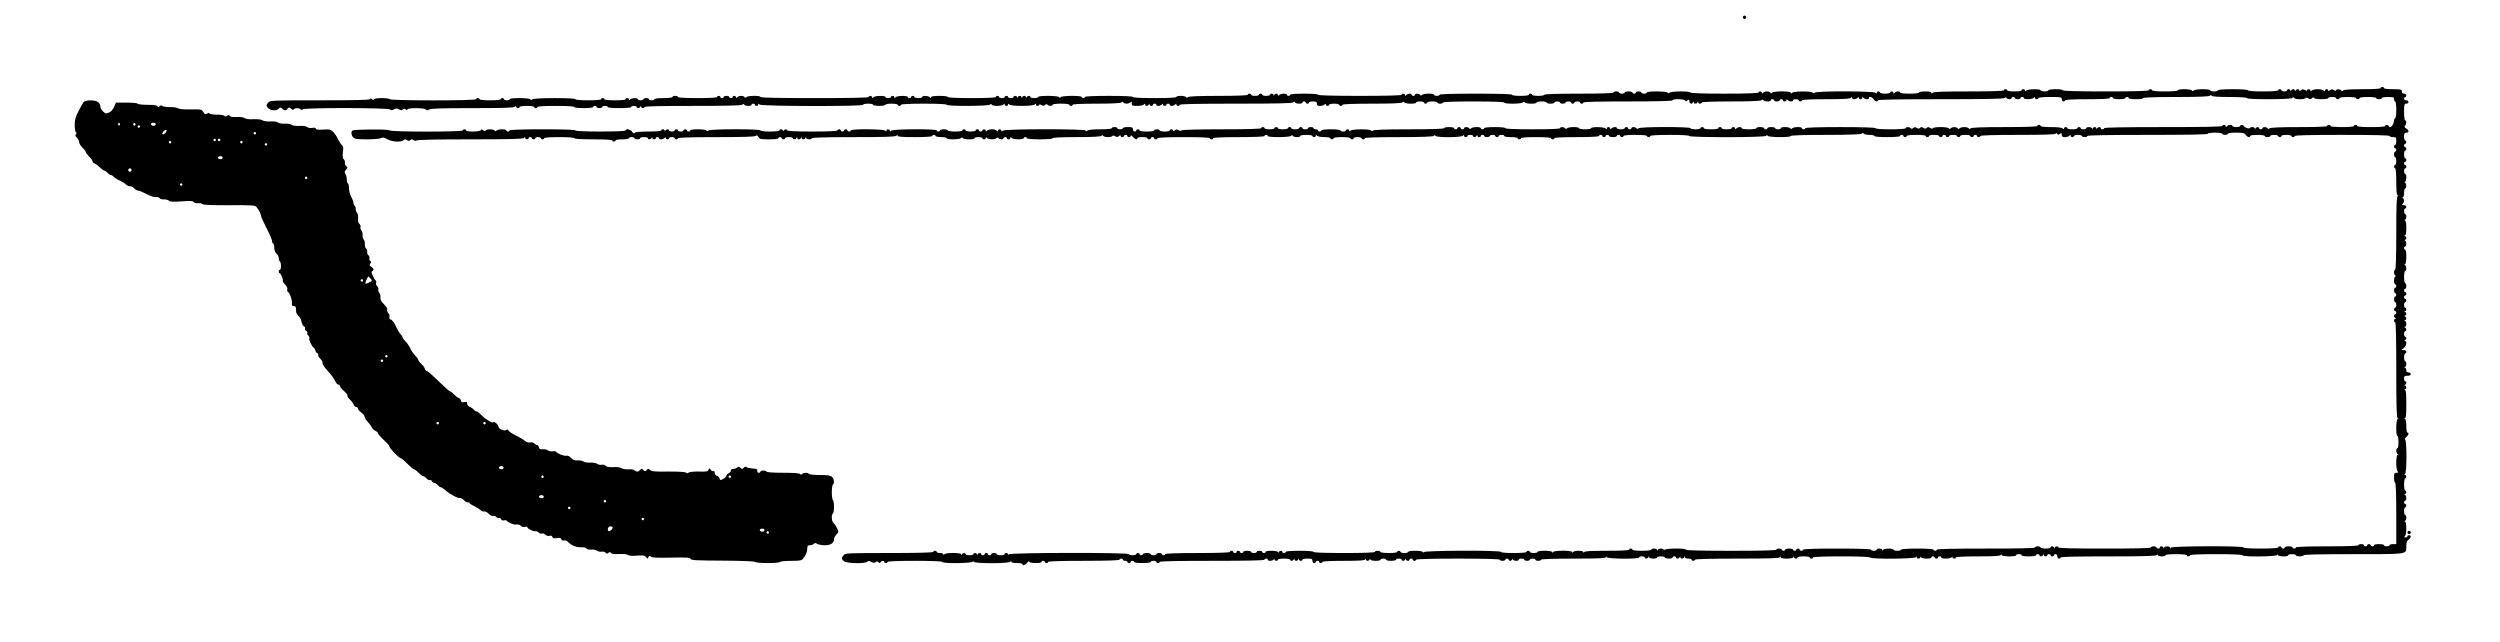 <?xml version="1.0" standalone="no"?>
<!DOCTYPE svg PUBLIC "-//W3C//DTD SVG 20010904//EN"
 "http://www.w3.org/TR/2001/REC-SVG-20010904/DTD/svg10.dtd">
<svg version="1.0" xmlns="http://www.w3.org/2000/svg"
 width="2242pt" height="576pt" viewBox="0 0 2242 576"
 preserveAspectRatio="xMidYMid meet">
<g transform="translate(0,576) scale(0.1,-0.1)"
fill="#000000" stroke="none">
<path d="M15630 5605 c0 -8 7 -15 15 -15 8 0 15 7 15 15 0 8 -7 15 -15 15 -8
0 -15 -7 -15 -15z"/>
<path d="M21350 4970 c0 -6 -61 -10 -163 -10 -104 0 -167 -4 -174 -11 -8 -8
-13 -8 -17 0 -9 14 -46 14 -46 1 0 -6 -8 -5 -19 2 -15 9 -23 9 -35 -1 -11 -9
-16 -10 -16 -2 0 6 -7 11 -15 11 -8 0 -15 -5 -15 -12 0 -9 -3 -9 -12 0 -7 7
-30 12 -53 12 -23 0 -46 -5 -53 -12 -9 -9 -12 -9 -12 0 0 7 -7 12 -15 12 -8 0
-15 -5 -15 -10 0 -6 -8 -5 -19 2 -15 9 -23 9 -35 -1 -11 -9 -16 -10 -16 -2 0
15 -27 14 -33 -1 -4 -10 -6 -10 -6 0 -1 6 -7 12 -15 12 -8 0 -17 -6 -19 -12
-4 -10 -6 -10 -6 0 -1 14 -31 17 -31 2 0 -5 -11 -10 -25 -10 -14 0 -25 5 -25
10 0 6 -7 10 -15 10 -8 0 -15 -4 -15 -10 0 -6 -52 -10 -135 -10 -83 0 -135 4
-135 10 0 6 -52 10 -135 10 -83 0 -135 -4 -135 -10 0 -5 -16 -10 -35 -10 -19
0 -35 5 -35 10 0 14 -133 13 -147 -1 -8 -8 -13 -8 -17 0 -9 14 -126 15 -126 1
0 -6 -45 -10 -115 -10 -70 0 -115 4 -115 10 0 6 -7 10 -15 10 -8 0 -15 -4 -15
-10 0 -6 -135 -10 -385 -10 -250 0 -385 4 -385 10 0 6 -28 10 -65 10 -37 0
-65 -4 -65 -10 0 -5 -16 -10 -35 -10 -19 0 -35 5 -35 10 0 14 -114 12 -128 -2
-9 -9 -12 -9 -12 0 0 7 -7 12 -15 12 -8 0 -15 -4 -15 -10 0 -6 -28 -10 -65
-10 -37 0 -65 4 -65 10 0 6 -7 10 -15 10 -8 0 -15 -4 -15 -10 0 -6 -111 -10
-313 -10 -230 0 -316 -3 -325 -12 -9 -9 -12 -9 -12 0 0 8 -19 12 -55 12 -30 0
-55 -4 -55 -10 0 -6 -35 -10 -85 -10 -50 0 -85 4 -85 10 0 14 -33 13 -48 -2
-9 -9 -12 -9 -12 0 0 7 -7 12 -15 12 -8 0 -15 -4 -15 -10 0 -5 -20 -10 -45
-10 -25 0 -45 5 -45 10 0 6 -7 10 -15 10 -8 0 -15 -5 -15 -12 0 -9 -3 -9 -12
0 -16 16 -529 17 -545 1 -8 -8 -13 -8 -17 0 -10 15 -169 14 -184 -1 -9 -9 -12
-9 -12 0 0 16 -151 17 -167 1 -8 -8 -13 -8 -17 0 -9 15 -49 14 -64 -1 -9 -9
-12 -9 -12 0 0 7 -7 12 -15 12 -8 0 -15 -4 -15 -10 0 -6 -108 -10 -305 -10
-197 0 -305 4 -305 10 0 14 -173 13 -187 -1 -8 -8 -13 -8 -17 0 -9 14 -186 15
-186 1 0 -5 -11 -10 -25 -10 -14 0 -25 5 -25 10 0 6 -11 10 -25 10 -14 0 -25
-4 -25 -10 0 -5 -7 -10 -15 -10 -8 0 -15 5 -15 10 0 6 -16 10 -35 10 -19 0
-35 -4 -35 -10 0 -5 -11 -10 -25 -10 -14 0 -25 5 -25 10 0 6 -11 10 -25 10
-14 0 -25 -4 -25 -10 0 -6 -110 -10 -310 -10 -200 0 -310 -4 -310 -10 0 -5
-25 -10 -55 -10 -30 0 -55 5 -55 10 0 6 -7 10 -15 10 -8 0 -15 -4 -15 -10 0
-6 -32 -10 -75 -10 -43 0 -75 4 -75 10 0 6 -115 10 -325 10 -210 0 -325 -4
-325 -10 0 -5 -11 -10 -25 -10 -14 0 -25 5 -25 10 0 14 -93 13 -107 -1 -8 -8
-13 -8 -17 0 -9 14 -46 14 -46 1 0 -5 -7 -10 -15 -10 -8 0 -15 5 -15 10 0 14
-33 13 -48 -2 -9 -9 -12 -9 -12 0 0 7 -7 12 -15 12 -8 0 -15 -4 -15 -10 0 -6
-132 -10 -375 -10 -243 0 -375 4 -375 10 0 6 -48 10 -125 10 -77 0 -125 -4
-125 -10 0 -5 -7 -10 -15 -10 -8 0 -15 5 -15 10 0 14 -54 12 -68 -2 -9 -9 -12
-9 -12 0 0 16 -27 15 -33 0 -4 -10 -6 -10 -6 0 -1 14 -31 17 -31 2 0 -5 -16
-10 -35 -10 -19 0 -35 5 -35 10 0 6 -7 10 -15 10 -8 0 -15 -4 -15 -10 0 -5
-16 -10 -35 -10 -19 0 -35 5 -35 10 0 6 -7 10 -15 10 -8 0 -15 -4 -15 -10 0
-6 -94 -10 -263 -10 -176 0 -267 -4 -274 -11 -8 -8 -13 -8 -17 0 -9 14 -86 15
-86 1 0 -6 -72 -10 -195 -10 -123 0 -195 4 -195 10 0 6 -78 10 -215 10 -137 0
-215 -4 -215 -10 0 -5 -7 -10 -15 -10 -8 0 -15 5 -15 10 0 14 -173 13 -187 -1
-8 -8 -13 -8 -17 0 -9 14 -186 15 -186 1 0 -5 -16 -10 -35 -10 -19 0 -35 5
-35 10 0 14 -27 12 -33 -2 -4 -10 -6 -10 -6 0 -1 16 -28 16 -34 0 -4 -10 -6
-10 -6 0 -1 6 -7 12 -15 12 -8 0 -17 -6 -19 -12 -4 -10 -6 -10 -6 0 -1 14 -31
17 -31 2 0 -5 -11 -10 -25 -10 -14 0 -25 5 -25 10 0 6 -7 10 -15 10 -8 0 -15
-4 -15 -10 0 -5 -11 -10 -25 -10 -14 0 -25 5 -25 10 0 6 -7 10 -15 10 -8 0
-15 -4 -15 -10 0 -6 -78 -10 -215 -10 -137 0 -215 4 -215 10 0 6 -32 10 -75
10 -52 0 -75 -4 -75 -12 0 -9 -3 -9 -12 0 -14 14 -68 16 -68 2 0 -5 -16 -10
-35 -10 -19 0 -35 5 -35 10 0 6 -7 10 -15 10 -8 0 -15 -4 -15 -10 0 -5 -7 -10
-15 -10 -8 0 -15 5 -15 10 0 14 -94 12 -108 -2 -9 -9 -12 -9 -12 0 0 7 -7 12
-15 12 -8 0 -15 -4 -15 -10 0 -5 -11 -10 -25 -10 -14 0 -25 5 -25 10 0 14 -94
12 -108 -2 -9 -9 -12 -9 -12 0 0 7 -7 12 -15 12 -8 0 -15 -4 -15 -10 0 -7
-168 -10 -485 -10 -317 0 -485 3 -485 10 0 14 -113 13 -127 -1 -8 -8 -13 -8
-17 0 -9 15 -49 14 -64 -1 -9 -9 -12 -9 -12 0 0 7 -7 12 -15 12 -8 0 -15 -4
-15 -10 0 -5 -7 -10 -15 -10 -8 0 -15 5 -15 10 0 6 -11 10 -25 10 -14 0 -25
-4 -25 -10 0 -5 -7 -10 -15 -10 -8 0 -15 5 -15 10 0 6 -7 10 -15 10 -8 0 -15
-4 -15 -10 0 -6 -65 -10 -175 -10 -110 0 -175 4 -175 10 0 6 -11 10 -25 10
-14 0 -25 -4 -25 -10 0 -6 -33 -10 -80 -10 -47 0 -80 -4 -80 -10 0 -5 -11 -10
-25 -10 -14 0 -25 5 -25 10 0 6 -11 10 -25 10 -14 0 -25 -4 -25 -10 0 -5 -11
-10 -25 -10 -14 0 -25 5 -25 10 0 14 -54 12 -68 -2 -9 -9 -12 -9 -12 0 0 7 -7
12 -15 12 -8 0 -15 -4 -15 -10 0 -6 -38 -10 -95 -10 -57 0 -95 4 -95 10 0 6
-7 10 -15 10 -8 0 -15 -4 -15 -10 0 -6 -45 -10 -115 -10 -70 0 -115 4 -115 10
0 14 -373 13 -387 -1 -8 -8 -13 -8 -17 0 -9 14 -186 15 -186 1 0 -5 -11 -10
-25 -10 -14 0 -25 5 -25 10 0 6 -7 10 -15 10 -8 0 -15 -4 -15 -10 0 -6 -38
-10 -95 -10 -57 0 -95 4 -95 10 0 6 -7 10 -15 10 -8 0 -15 -4 -15 -10 0 -14
-767 -14 -775 0 -8 13 -132 13 -140 0 -5 -8 -11 -8 -20 0 -9 8 -15 8 -20 0 -4
-7 -151 -10 -449 -10 -416 0 -444 -1 -459 -18 -22 -24 -21 -35 1 -55 23 -21
75 -22 92 -2 12 14 15 14 30 0 21 -19 34 -19 50 0 12 14 15 14 30 0 12 -11 20
-13 25 -6 8 14 48 14 62 0 8 -8 13 -8 17 0 10 16 768 15 784 -1 9 -9 17 -9 35
1 20 10 28 10 45 0 16 -10 24 -10 34 -1 10 8 18 8 25 1 8 -8 13 -8 17 0 10 15
149 14 164 -1 10 -10 17 -10 32 0 15 9 115 12 388 12 273 0 371 3 380 12 9 9
12 9 12 0 0 -7 7 -12 15 -12 8 0 15 5 15 10 0 6 28 10 65 10 37 0 65 -4 65
-10 0 -5 7 -10 15 -10 8 0 15 5 15 10 0 6 62 10 165 10 103 0 165 -4 165 -10
0 -6 35 -10 85 -10 50 0 85 4 85 10 0 6 7 10 15 10 8 0 15 -4 15 -10 0 -5 11
-10 25 -10 14 0 25 5 25 10 0 6 11 10 25 10 14 0 25 -4 25 -10 0 -6 42 -10
105 -10 63 0 105 4 105 10 0 6 11 10 25 10 14 0 25 -4 25 -10 0 -14 27 -12 33
3 4 10 6 10 6 0 1 -15 31 -18 31 -3 0 7 151 10 433 10 298 0 436 3 444 11 8 8
13 8 17 0 9 -14 66 -15 66 -1 0 6 7 10 15 10 8 0 15 -4 15 -10 0 -5 7 -10 15
-10 8 0 15 5 15 12 0 9 3 9 12 0 16 -16 928 -18 928 -2 0 6 20 10 45 10 25 0
45 -4 45 -10 0 -5 25 -10 55 -10 30 0 55 5 55 10 0 6 25 10 55 10 30 0 55 -4
55 -10 0 -5 7 -10 15 -10 8 0 15 5 15 10 0 6 75 10 205 10 130 0 205 -4 205
-10 0 -14 373 -13 387 1 8 8 13 8 17 0 10 -15 89 -14 104 1 9 9 12 9 12 0 0
-7 7 -12 15 -12 8 0 15 5 15 12 0 9 3 9 12 0 16 -16 210 -16 226 0 9 9 12 9
12 0 0 -7 7 -12 15 -12 8 0 15 5 15 10 0 6 8 5 19 -2 15 -9 23 -9 34 1 10 8
17 9 22 1 8 -13 45 -13 45 0 0 6 32 10 75 10 43 0 75 -4 75 -10 0 -5 7 -10 15
-10 8 0 15 5 15 10 0 6 78 10 213 10 140 0 217 4 224 11 8 8 13 8 17 0 9 -15
49 -14 64 1 9 9 12 7 12 -10 0 -20 5 -22 48 -22 26 0 53 5 60 12 9 9 12 9 12
0 0 -16 27 -15 33 1 4 9 6 9 6 0 1 -15 31 -18 31 -3 0 6 7 10 15 10 8 0 15 -4
15 -10 0 -14 33 -13 48 2 9 9 12 9 12 0 0 -7 7 -12 15 -12 8 0 15 5 15 10 0 6
7 10 15 10 8 0 15 -4 15 -10 0 -14 33 -13 48 2 9 9 12 9 12 0 0 -7 7 -12 15
-12 8 0 15 5 15 10 0 7 174 10 503 10 349 0 506 3 514 11 8 8 13 8 17 0 9 -14
66 -15 66 -1 0 6 7 10 15 10 8 0 15 -4 15 -10 0 -5 7 -10 15 -10 8 0 15 5 15
10 0 6 16 10 35 10 28 0 35 -4 35 -20 0 -15 7 -20 28 -20 15 0 33 5 40 12 9 9
12 9 12 0 0 -7 7 -12 15 -12 8 0 15 5 15 10 0 6 20 10 45 10 25 0 45 -4 45
-10 0 -5 7 -10 15 -10 8 0 15 5 15 10 0 6 94 10 263 10 176 0 267 4 274 11 8
8 13 8 17 0 9 -14 106 -15 106 -1 0 6 16 10 35 10 19 0 35 -4 35 -10 0 -5 7
-10 15 -10 8 0 15 5 15 10 0 6 20 10 45 10 25 0 45 -4 45 -10 0 -5 11 -10 25
-10 14 0 25 5 25 10 0 6 98 10 275 10 177 0 275 -4 275 -10 0 -14 153 -13 167
1 8 8 13 8 17 0 9 -14 106 -15 106 -1 0 6 20 10 45 10 25 0 45 -4 45 -10 0 -5
16 -10 35 -10 19 0 35 5 35 10 0 6 11 10 25 10 14 0 25 -4 25 -10 0 -5 11 -10
25 -10 14 0 25 5 25 10 0 6 11 10 25 10 14 0 25 -4 25 -10 0 -5 7 -10 15 -10
8 0 15 5 15 10 0 6 11 10 25 10 14 0 25 -4 25 -10 0 -5 7 -10 15 -10 8 0 15 5
15 10 0 7 140 10 400 10 260 0 400 4 400 10 0 15 107 13 113 -2 3 -10 7 -10
20 1 15 12 17 11 17 -8 0 -23 25 -29 33 -8 4 9 6 9 6 0 1 -17 28 -17 34 0 4 9
6 9 6 0 1 -15 31 -18 31 -3 0 6 94 10 263 10 176 0 267 4 274 11 8 8 13 8 17
0 9 -14 66 -15 66 -1 0 6 7 10 15 10 8 0 15 -4 15 -10 0 -5 11 -10 25 -10 14
0 25 5 25 10 0 6 7 10 15 10 8 0 15 -4 15 -10 0 -5 7 -10 15 -10 8 0 15 5 15
12 0 9 3 9 12 0 15 -15 48 -16 48 -2 0 6 11 10 25 10 14 0 25 -4 25 -10 0 -5
7 -10 15 -10 8 0 15 5 15 10 0 6 78 10 213 10 152 0 216 3 225 12 9 9 12 9 12
0 0 -16 32 -16 48 0 9 9 12 9 12 0 0 -7 7 -12 15 -12 8 0 15 5 15 12 0 9 3 9
12 0 15 -15 48 -16 48 -2 0 18 29 11 42 -10 13 -21 38 -27 38 -10 0 7 194 10
563 10 392 0 566 3 574 11 8 8 13 8 17 0 9 -14 46 -14 46 -1 0 6 7 10 15 10 8
0 15 -4 15 -10 0 -5 11 -10 25 -10 14 0 25 5 25 10 0 6 7 10 15 10 8 0 15 -4
15 -10 0 -14 74 -12 88 2 9 9 12 9 12 0 0 -7 7 -12 15 -12 8 0 15 5 15 10 0 6
42 10 105 10 98 0 105 -1 105 -20 0 -11 7 -20 15 -20 8 0 15 5 15 10 0 6 73
10 200 10 127 0 200 4 200 10 0 6 7 10 15 10 8 0 15 -4 15 -10 0 -5 25 -10 55
-10 30 0 55 5 55 10 0 6 7 10 15 10 8 0 15 -4 15 -10 0 -6 28 -10 65 -10 37 0
65 4 65 10 0 6 104 10 293 10 198 0 297 4 304 11 8 8 13 8 17 0 5 -7 61 -11
162 -11 96 0 154 -4 154 -10 0 -14 393 -13 407 1 8 8 13 8 17 0 9 -14 93 -15
101 -1 4 6 13 5 25 -2 14 -9 22 -9 33 1 10 8 17 9 22 1 8 -13 125 -13 125 0 0
6 16 10 35 10 19 0 35 -4 35 -10 0 -5 7 -10 15 -10 8 0 15 5 15 10 0 6 32 10
75 10 43 0 75 -4 75 -10 0 -5 7 -10 15 -10 8 0 15 5 15 10 0 6 32 10 75 10 43
0 75 -4 75 -10 0 -5 11 -10 25 -10 14 0 25 5 25 10 0 6 25 10 55 10 48 0 55
-2 55 -20 0 -11 5 -20 10 -20 6 0 10 -32 10 -75 0 -41 -4 -75 -9 -75 -6 0 -11
-14 -13 -31 -3 -34 -37 -65 -45 -41 -6 14 -33 16 -33 2 0 -6 -48 -10 -125 -10
-77 0 -125 4 -125 10 0 6 -7 10 -15 10 -8 0 -15 -4 -15 -10 0 -6 -42 -10 -105
-10 -63 0 -105 4 -105 10 0 6 -7 10 -15 10 -8 0 -15 -4 -15 -10 0 -6 -91 -10
-253 -10 -169 0 -257 -4 -264 -11 -8 -8 -13 -8 -17 0 -9 14 -46 14 -46 1 0 -5
-7 -10 -15 -10 -8 0 -15 5 -15 10 0 14 -27 12 -33 -2 -4 -10 -6 -10 -6 0 -1
14 -37 17 -45 3 -7 -10 -56 9 -56 22 0 4 -7 7 -15 7 -8 0 -15 -4 -15 -10 0 -5
-16 -10 -35 -10 -19 0 -35 5 -35 10 0 14 -33 13 -48 -2 -9 -9 -12 -9 -12 0 0
7 -7 12 -15 12 -8 0 -15 -4 -15 -10 0 -7 -183 -10 -530 -10 -347 0 -530 -3
-530 -10 0 -5 -7 -10 -15 -10 -8 0 -15 5 -15 10 0 14 -27 12 -33 -2 -4 -10 -6
-10 -6 0 -1 6 -7 12 -15 12 -8 0 -17 -6 -19 -12 -4 -10 -6 -10 -6 0 -1 14 -51
17 -51 2 0 -5 -11 -10 -25 -10 -14 0 -25 5 -25 10 0 6 -7 10 -15 10 -8 0 -15
-4 -15 -10 0 -5 -20 -10 -45 -10 -25 0 -45 5 -45 10 0 6 -7 10 -15 10 -8 0
-15 -5 -15 -12 0 -9 -3 -9 -12 0 -8 8 -46 12 -105 12 -55 0 -93 4 -93 10 0 6
-7 10 -15 10 -8 0 -15 -4 -15 -10 0 -6 -104 -10 -293 -10 -198 0 -297 -4 -304
-11 -8 -8 -13 -8 -17 0 -4 6 -22 11 -40 11 -17 0 -37 -5 -43 -11 -8 -8 -13 -8
-17 0 -4 6 -17 11 -30 11 -12 0 -27 -5 -33 -11 -8 -8 -13 -8 -17 0 -9 14 -133
15 -141 1 -4 -6 -13 -5 -25 2 -15 10 -22 10 -31 1 -9 -9 -16 -9 -30 0 -14 9
-21 9 -30 0 -9 -9 -16 -9 -29 0 -14 8 -22 8 -33 -2 -10 -8 -17 -9 -22 -1 -8
13 -45 13 -45 0 0 -6 -52 -10 -135 -10 -83 0 -135 4 -135 10 0 6 -112 10 -315
10 -203 0 -315 -4 -315 -10 0 -5 -7 -10 -15 -10 -8 0 -15 5 -15 10 0 14 -73
13 -87 -1 -8 -8 -13 -8 -17 0 -9 14 -86 15 -86 1 0 -5 -11 -10 -25 -10 -14 0
-25 5 -25 10 0 6 -16 10 -35 10 -19 0 -35 -4 -35 -10 0 -5 -7 -10 -15 -10 -8
0 -15 5 -15 10 0 6 -16 10 -35 10 -19 0 -35 -4 -35 -10 0 -6 -28 -10 -65 -10
-37 0 -65 4 -65 10 0 14 -33 13 -48 -2 -9 -9 -12 -9 -12 0 0 7 -7 12 -15 12
-8 0 -15 -4 -15 -10 0 -5 -20 -10 -45 -10 -25 0 -45 5 -45 10 0 6 -7 10 -15
10 -8 0 -15 -4 -15 -10 0 -6 -28 -10 -65 -10 -37 0 -65 4 -65 10 0 6 -7 10
-15 10 -8 0 -15 -4 -15 -10 0 -5 -20 -10 -45 -10 -25 0 -45 5 -45 10 0 14
-452 14 -467 -1 -8 -8 -13 -8 -17 0 -9 14 -46 14 -46 1 0 -5 -7 -10 -15 -10
-8 0 -15 5 -15 10 0 6 -7 10 -15 10 -8 0 -15 -4 -15 -10 0 -5 -16 -10 -35 -10
-19 0 -35 5 -35 10 0 14 -33 13 -48 -2 -9 -9 -12 -9 -12 0 0 7 -7 12 -15 12
-8 0 -15 -5 -15 -12 0 -9 -3 -9 -12 0 -14 14 -128 16 -128 2 0 -5 -25 -10 -55
-10 -30 0 -55 5 -55 10 0 14 -93 13 -107 -1 -8 -8 -13 -8 -17 0 -9 14 -46 14
-46 1 0 -6 -88 -10 -245 -10 -157 0 -245 4 -245 10 0 6 -38 10 -95 10 -57 0
-95 -4 -95 -10 0 -5 -7 -10 -15 -10 -8 0 -15 5 -15 10 0 14 -73 13 -87 -1 -8
-8 -13 -8 -17 0 -9 14 -46 14 -46 1 0 -5 -7 -10 -15 -10 -8 0 -15 5 -15 10 0
6 -7 10 -15 10 -8 0 -15 -4 -15 -10 0 -5 -7 -10 -15 -10 -8 0 -15 5 -15 10 0
6 -20 10 -45 10 -25 0 -45 -4 -45 -10 0 -6 -111 -10 -313 -10 -212 0 -317 -4
-324 -11 -8 -8 -13 -8 -17 0 -10 15 -169 14 -184 -1 -9 -9 -12 -9 -12 0 0 7
-7 12 -15 12 -8 0 -15 -4 -15 -10 0 -5 -11 -10 -25 -10 -14 0 -25 5 -25 10 0
6 -35 10 -85 10 -50 0 -85 -4 -85 -10 0 -5 -7 -10 -15 -10 -8 0 -15 5 -15 10
0 6 -9 10 -20 10 -11 0 -20 5 -20 10 0 6 -11 10 -25 10 -14 0 -25 -4 -25 -10
0 -5 -11 -10 -25 -10 -14 0 -25 5 -25 10 0 6 -7 10 -15 10 -8 0 -15 -4 -15
-10 0 -5 -16 -10 -35 -10 -19 0 -35 5 -35 10 0 6 -7 10 -15 10 -8 0 -15 -4
-15 -10 0 -5 -20 -10 -45 -10 -25 0 -45 5 -45 10 0 6 -7 10 -15 10 -8 0 -15
-4 -15 -10 0 -5 -20 -10 -45 -10 -25 0 -45 5 -45 10 0 6 -7 10 -15 10 -8 0
-15 -4 -15 -10 0 -6 -125 -10 -354 -10 -221 0 -357 -4 -361 -10 -4 -6 -13 -5
-25 2 -14 9 -22 9 -34 -1 -11 -9 -16 -10 -16 -2 0 6 -7 11 -15 11 -8 0 -15 -4
-15 -10 0 -5 -20 -10 -45 -10 -25 0 -45 5 -45 10 0 6 -11 10 -25 10 -14 0 -25
-4 -25 -10 0 -6 -28 -10 -65 -10 -37 0 -65 4 -65 10 0 6 -7 10 -15 10 -8 0
-15 -4 -15 -10 0 -5 -7 -10 -15 -10 -8 0 -15 9 -15 20 0 17 -7 20 -45 20 -25
0 -45 -4 -45 -10 0 -5 -11 -10 -25 -10 -14 0 -25 5 -25 10 0 6 -11 10 -25 10
-14 0 -25 -4 -25 -10 0 -6 -41 -10 -103 -10 -61 0 -107 -4 -114 -11 -8 -8 -13
-8 -17 0 -10 16 -728 15 -744 -1 -9 -9 -12 -9 -12 0 0 7 -7 12 -15 12 -8 0
-15 -5 -15 -12 0 -9 -3 -9 -12 0 -16 16 -70 16 -86 0 -9 -9 -12 -9 -12 0 0 7
-7 12 -15 12 -8 0 -15 -4 -15 -10 0 -5 -7 -10 -15 -10 -8 0 -15 5 -15 10 0 6
-7 10 -15 10 -8 0 -15 -4 -15 -10 0 -5 -20 -10 -45 -10 -25 0 -45 5 -45 10 0
6 -7 10 -15 10 -8 0 -15 -4 -15 -10 0 -6 -28 -10 -65 -10 -37 0 -65 4 -65 10
0 6 -16 10 -35 10 -19 0 -35 -4 -35 -10 0 -5 -7 -10 -15 -10 -8 0 -15 5 -15
10 0 15 -393 13 -408 -2 -9 -9 -12 -9 -12 0 0 7 -7 12 -15 12 -8 0 -15 -5 -15
-12 0 -9 -3 -9 -12 0 -15 15 -308 17 -308 2 0 -5 -7 -10 -15 -10 -8 0 -15 5
-15 10 0 6 -7 10 -15 10 -8 0 -15 -4 -15 -10 0 -5 -7 -10 -15 -10 -8 0 -15 5
-15 10 0 6 -7 10 -15 10 -8 0 -15 -4 -15 -10 0 -6 -82 -10 -225 -10 -143 0
-225 4 -225 10 0 14 -27 12 -33 -2 -4 -10 -6 -10 -6 0 -1 14 -31 17 -31 2 0
-6 -35 -10 -85 -10 -50 0 -85 4 -85 10 0 14 -452 14 -467 -1 -8 -8 -13 -8 -17
0 -9 14 -146 15 -146 1 0 -5 -7 -10 -15 -10 -8 0 -15 5 -15 10 0 6 -7 10 -15
10 -8 0 -15 -4 -15 -10 0 -5 -11 -10 -25 -10 -14 0 -25 5 -25 10 0 6 -7 10
-15 10 -8 0 -15 -4 -15 -10 0 -5 -11 -10 -25 -10 -14 0 -25 5 -25 10 0 14 -27
12 -33 -2 -4 -10 -6 -10 -6 0 -1 14 -31 17 -31 2 0 -6 -44 -10 -113 -10 -70 0
-117 -4 -124 -11 -8 -8 -15 -6 -25 10 -13 21 -58 30 -58 11 0 -6 -82 -10 -225
-10 -143 0 -225 4 -225 10 0 6 -105 10 -295 10 -190 0 -295 -4 -295 -10 0 -5
-7 -10 -15 -10 -8 0 -15 5 -15 10 0 14 -73 13 -87 -1 -8 -8 -13 -8 -17 0 -9
14 -73 14 -81 1 -5 -8 -12 -7 -23 2 -12 10 -16 10 -19 1 -6 -16 -133 -18 -133
-3 0 6 -7 10 -15 10 -8 0 -15 -4 -15 -10 0 -14 -642 -14 -656 0 -7 7 -72 9
-175 8 -163 -3 -164 -3 -167 -26 -2 -13 4 -32 14 -43 15 -16 31 -19 126 -19
62 0 116 5 126 11 14 9 26 6 55 -10 42 -24 125 -29 145 -9 10 10 17 10 31 1
14 -9 21 -9 30 0 9 9 16 9 31 -1 12 -7 21 -8 25 -2 4 6 181 10 479 10 354 0
475 3 484 12 9 9 12 9 12 0 0 -7 7 -12 15 -12 8 0 15 5 15 10 0 6 7 10 15 10
8 0 15 -4 15 -10 0 -5 7 -10 15 -10 8 0 15 5 15 10 0 6 11 10 25 10 14 0 25
-4 25 -10 0 -5 7 -10 15 -10 8 0 15 5 15 10 0 6 52 10 135 10 83 0 135 -4 135
-10 0 -6 63 -10 170 -10 107 0 170 -4 170 -10 0 -5 7 -10 15 -10 8 0 15 5 15
10 0 6 27 10 60 10 33 0 60 4 60 10 0 6 11 10 25 10 14 0 25 -4 25 -10 0 -5
11 -10 25 -10 14 0 25 5 25 10 0 6 16 10 35 10 19 0 35 -4 35 -10 0 -14 27
-12 33 3 4 9 6 9 6 0 1 -15 31 -18 31 -3 0 6 7 10 15 10 8 0 15 -4 15 -10 0
-14 33 -13 48 2 9 9 12 9 12 0 0 -7 7 -12 15 -12 8 0 15 5 15 10 0 6 11 10 25
10 14 0 25 -4 25 -10 0 -5 7 -10 15 -10 8 0 15 5 15 10 0 6 121 10 343 10 239
0 346 3 354 11 8 8 15 6 25 -10 11 -19 22 -21 95 -21 49 0 83 4 83 10 0 6 7
10 15 10 8 0 15 -4 15 -10 0 -5 7 -10 15 -10 8 0 15 5 15 10 0 6 16 10 35 10
19 0 35 -4 35 -10 0 -14 27 -12 33 3 4 9 6 9 6 0 1 -7 7 -13 15 -13 8 0 17 6
19 13 4 10 6 10 6 0 1 -7 7 -13 15 -13 8 0 17 6 19 13 4 10 6 10 6 0 1 -15 51
-18 51 -3 0 6 131 10 373 10 277 0 376 3 385 12 9 9 12 9 12 0 0 -9 41 -12
155 -12 97 0 155 4 155 10 0 6 7 10 15 10 8 0 15 -4 15 -10 0 -5 23 -10 50
-10 28 0 50 -4 50 -10 0 -14 113 -13 127 1 8 8 13 8 17 0 9 -14 106 -15 106
-1 0 6 16 10 35 10 19 0 35 -4 35 -10 0 -5 7 -10 15 -10 8 0 15 5 15 12 0 9 3
9 12 0 15 -15 70 -16 85 -1 8 8 13 8 17 0 9 -14 46 -14 46 -1 0 6 7 10 15 10
8 0 15 -4 15 -10 0 -5 7 -10 15 -10 8 0 15 5 15 12 0 9 3 9 12 0 14 -14 108
-16 108 -2 0 6 7 10 15 10 8 0 15 -4 15 -10 0 -6 45 -10 115 -10 70 0 115 4
115 10 0 6 78 10 213 10 140 0 217 4 224 11 8 8 13 8 17 0 9 -14 73 -15 81 -1
4 6 13 5 25 -2 14 -9 22 -9 34 1 11 9 16 10 16 2 0 -6 7 -11 15 -11 8 0 15 5
15 10 0 6 7 10 15 10 8 0 15 -4 15 -10 0 -15 30 -12 30 3 1 6 9 2 19 -10 20
-24 41 -30 41 -13 0 6 20 10 45 10 25 0 45 -4 45 -10 0 -5 7 -10 15 -10 8 0
15 5 15 10 0 6 7 10 15 10 8 0 15 -4 15 -10 0 -5 7 -10 15 -10 8 0 15 5 15 10
0 6 85 10 235 10 150 0 235 -4 235 -10 0 -5 7 -10 15 -10 8 0 15 5 15 10 0 6
83 10 230 10 147 0 230 4 230 10 0 6 7 10 15 10 8 0 15 -4 15 -10 0 -14 193
-13 207 1 8 8 13 8 17 0 9 -14 66 -15 66 -1 0 6 25 10 55 10 30 0 55 -4 55
-10 0 -5 7 -10 15 -10 8 0 15 5 15 12 0 9 3 9 12 0 7 -7 36 -12 65 -12 29 0
53 -4 53 -10 0 -5 7 -10 15 -10 8 0 15 5 15 10 0 6 32 10 75 10 43 0 75 -4 75
-10 0 -5 7 -10 15 -10 8 0 15 5 15 10 0 6 16 10 35 10 19 0 35 -4 35 -10 0 -5
7 -10 15 -10 8 0 15 5 15 10 0 6 108 10 303 10 205 0 307 4 314 11 8 8 13 8
17 0 10 -16 228 -15 244 1 9 9 12 9 12 0 0 -7 7 -12 15 -12 8 0 15 5 15 10 0
6 11 10 25 10 14 0 25 -4 25 -10 0 -14 27 -12 33 3 4 10 6 10 6 0 1 -15 31
-18 31 -3 0 6 7 10 15 10 8 0 15 -4 15 -10 0 -5 11 -10 25 -10 14 0 25 5 25
10 0 6 11 10 25 10 14 0 25 -4 25 -10 0 -5 7 -10 15 -10 8 0 15 5 15 10 0 6
11 10 25 10 14 0 25 -4 25 -10 0 -6 27 -10 60 -10 33 0 60 -4 60 -10 0 -5 7
-10 15 -10 8 0 15 5 15 10 0 6 52 10 135 10 83 0 135 -4 135 -10 0 -5 7 -10
15 -10 8 0 15 5 15 10 0 6 73 10 200 10 127 0 200 4 200 10 0 6 7 10 15 10 8
0 15 -4 15 -10 0 -5 7 -10 15 -10 8 0 15 5 15 10 0 6 7 10 15 10 8 0 15 -4 15
-10 0 -5 16 -10 35 -10 19 0 35 5 35 10 0 6 7 10 15 10 8 0 15 -4 15 -10 0 -5
7 -10 15 -10 8 0 15 5 15 10 0 6 42 10 105 10 63 0 105 -4 105 -10 0 -5 7 -10
15 -10 8 0 15 5 15 10 0 6 65 10 175 10 110 0 175 -4 175 -10 0 -14 672 -14
687 1 8 8 13 8 17 0 9 -14 206 -15 206 -1 0 6 111 10 313 10 212 0 317 4 324
11 8 8 13 8 17 0 4 -6 27 -11 52 -11 24 0 44 -4 44 -10 0 -6 45 -10 115 -10
70 0 115 4 115 10 0 6 7 10 15 10 8 0 15 -4 15 -10 0 -5 7 -10 15 -10 8 0 15
5 15 10 0 6 35 10 85 10 50 0 85 -4 85 -10 0 -5 7 -10 15 -10 8 0 15 5 15 10
0 6 20 10 45 10 25 0 45 -4 45 -10 0 -5 7 -10 15 -10 8 0 15 5 15 10 0 6 7 10
15 10 8 0 15 -4 15 -10 0 -5 7 -10 15 -10 8 0 15 5 15 10 0 6 16 10 35 10 19
0 35 -4 35 -10 0 -5 7 -10 15 -10 8 0 15 5 15 10 0 6 20 10 45 10 25 0 45 -4
45 -10 0 -5 7 -10 15 -10 8 0 15 5 15 10 0 6 7 10 15 10 8 0 15 -4 15 -10 0
-5 7 -10 15 -10 8 0 15 5 15 10 0 6 118 10 334 10 234 0 337 3 342 11 4 8 9 7
14 -2 7 -10 11 -10 24 0 14 12 16 10 16 -8 0 -16 6 -21 28 -21 15 0 33 5 40
12 9 9 12 9 12 0 0 -7 7 -12 15 -12 8 0 15 5 15 10 0 6 16 10 35 10 19 0 35
-4 35 -10 0 -5 11 -10 25 -10 14 0 25 5 25 10 0 7 187 10 540 10 353 0 540 3
540 10 0 6 28 10 65 10 37 0 65 -4 65 -10 0 -5 11 -10 25 -10 14 0 25 5 25 10
0 6 31 10 73 10 61 0 75 -3 87 -20 15 -21 40 -27 40 -10 0 6 28 10 65 10 37 0
65 -4 65 -10 0 -5 11 -10 25 -10 14 0 25 5 25 10 0 6 16 10 35 10 19 0 35 -4
35 -10 0 -5 7 -10 15 -10 8 0 15 5 15 10 0 6 20 10 45 10 25 0 45 -4 45 -10 0
-5 7 -10 15 -10 8 0 15 5 15 10 0 7 148 10 425 10 277 0 425 -3 425 -10 0 -5
14 -10 30 -10 28 0 30 -3 30 -35 0 -19 -4 -35 -10 -35 -5 0 -10 -7 -10 -15 0
-8 5 -15 10 -15 6 0 10 -7 10 -15 0 -8 -4 -15 -10 -15 -5 0 -10 -11 -10 -25 0
-14 5 -25 10 -25 6 0 10 -16 10 -35 0 -19 -4 -35 -10 -35 -5 0 -10 -7 -10 -15
0 -8 5 -15 10 -15 6 0 10 -46 10 -119 0 -86 3 -121 13 -124 10 -4 10 -6 0 -6
-10 -1 -13 -74 -13 -331 0 -213 -4 -330 -10 -330 -15 0 -12 -47 3 -53 10 -4
10 -6 0 -6 -15 -1 -18 -71 -3 -71 6 0 10 -7 10 -15 0 -8 -4 -15 -10 -15 -5 0
-10 -11 -10 -25 0 -14 5 -25 10 -25 6 0 10 -7 10 -15 0 -8 -4 -15 -10 -15 -5
0 -10 -11 -10 -25 0 -14 5 -25 10 -25 6 0 10 -11 10 -25 0 -14 -4 -25 -10 -25
-5 0 -10 -7 -10 -15 0 -8 5 -15 10 -15 6 0 10 -7 10 -15 0 -8 -4 -15 -10 -15
-14 0 -12 -27 3 -33 10 -4 10 -6 0 -6 -15 -1 -18 -31 -3 -31 7 0 10 -150 10
-429 0 -334 3 -430 13 -434 10 -4 10 -6 0 -6 -16 -1 -18 -151 -3 -151 6 0 10
-25 10 -55 0 -30 -4 -55 -10 -55 -15 0 -12 -47 3 -53 10 -4 10 -6 0 -6 -17 -1
-18 -132 -1 -149 9 -9 7 -12 -10 -12 -19 0 -22 -5 -22 -45 0 -25 5 -45 10 -45
6 0 10 -98 10 -275 l0 -275 -30 0 c-16 0 -30 -4 -30 -10 0 -5 -11 -10 -25 -10
-14 0 -25 5 -25 10 0 6 -20 10 -45 10 -25 0 -45 -4 -45 -10 0 -5 -7 -10 -15
-10 -8 0 -15 5 -15 10 0 6 -7 10 -15 10 -8 0 -15 -4 -15 -10 0 -5 -7 -10 -15
-10 -8 0 -15 5 -15 10 0 6 -11 10 -25 10 -14 0 -25 -4 -25 -10 0 -6 -100 -10
-280 -10 -180 0 -280 -4 -280 -10 0 -5 -7 -10 -15 -10 -8 0 -15 5 -15 10 0 6
-16 10 -35 10 -19 0 -35 -4 -35 -10 0 -5 -7 -10 -15 -10 -8 0 -15 5 -15 10 0
6 -7 10 -15 10 -8 0 -15 -4 -15 -10 0 -6 -58 -10 -155 -10 -97 0 -155 4 -155
10 0 16 -647 13 -653 -2 -4 -10 -6 -10 -6 0 -1 16 -48 16 -54 0 -4 -10 -6 -10
-6 0 -1 14 -31 17 -31 2 0 -5 -7 -10 -15 -10 -8 0 -15 5 -15 10 0 6 -11 10
-25 10 -14 0 -25 -4 -25 -10 0 -7 -145 -10 -415 -10 -270 0 -415 3 -415 10 0
14 -27 12 -33 -2 -4 -10 -6 -10 -6 0 -1 14 -31 17 -31 2 0 -5 -20 -10 -45 -10
-25 0 -45 5 -45 10 0 6 -11 10 -25 10 -14 0 -25 -4 -25 -10 0 -7 -153 -10
-440 -10 -287 0 -440 -3 -440 -10 0 -5 -7 -10 -15 -10 -8 0 -15 5 -15 10 0 6
-55 10 -145 10 -90 0 -145 -4 -145 -10 0 -5 -16 -10 -35 -10 -19 0 -35 5 -35
10 0 15 -87 12 -93 -2 -4 -10 -6 -10 -6 0 -1 14 -51 17 -51 2 0 -5 -11 -10
-25 -10 -14 0 -25 5 -25 10 0 6 -108 10 -305 10 -197 0 -305 -4 -305 -10 0 -5
-7 -10 -15 -10 -8 0 -15 5 -15 10 0 6 -7 10 -15 10 -8 0 -15 -4 -15 -10 0 -5
-7 -10 -15 -10 -8 0 -15 5 -15 10 0 6 -16 10 -35 10 -19 0 -35 -4 -35 -10 0
-5 -7 -10 -15 -10 -8 0 -15 5 -15 10 0 6 -11 10 -25 10 -14 0 -25 -4 -25 -10
0 -7 -142 -10 -405 -10 -263 0 -405 3 -405 10 0 15 -187 13 -193 -2 -4 -10 -6
-10 -6 0 -1 16 -48 16 -54 0 -4 -10 -6 -10 -6 0 -1 14 -51 17 -51 2 0 -6 -35
-10 -85 -10 -50 0 -85 4 -85 10 0 6 -7 10 -15 10 -8 0 -15 -4 -15 -10 0 -6
-73 -10 -199 -10 -150 0 -201 -3 -204 -12 -4 -10 -6 -10 -6 0 -1 7 -17 12 -45
12 -26 0 -46 -5 -49 -12 -4 -10 -6 -10 -6 0 -1 17 -167 17 -174 0 -4 -10 -6
-10 -6 0 -1 15 -131 17 -131 2 0 -5 -16 -10 -35 -10 -19 0 -35 5 -35 10 0 6
-7 10 -15 10 -8 0 -15 -4 -15 -10 0 -6 -45 -10 -115 -10 -70 0 -115 4 -115 10
0 16 -687 13 -693 -2 -4 -10 -6 -10 -6 0 -1 15 -131 17 -131 2 0 -5 -16 -10
-35 -10 -19 0 -35 5 -35 10 0 6 -7 10 -15 10 -8 0 -15 -4 -15 -10 0 -6 -32
-10 -75 -10 -43 0 -75 4 -75 10 0 6 -11 10 -25 10 -14 0 -25 -4 -25 -10 0 -6
-98 -10 -275 -10 -177 0 -275 4 -275 10 0 6 -48 10 -125 10 -77 0 -125 -4
-125 -10 0 -5 -7 -10 -15 -10 -8 0 -15 5 -15 10 0 14 -27 12 -33 -2 -4 -10 -6
-10 -6 0 -1 15 -111 17 -111 2 0 -5 -7 -10 -15 -10 -8 0 -15 5 -15 10 0 6 -11
10 -25 10 -14 0 -25 -4 -25 -10 0 -5 -11 -10 -25 -10 -14 0 -25 5 -25 10 0 6
-16 10 -35 10 -19 0 -35 -4 -35 -10 0 -5 -7 -10 -15 -10 -8 0 -15 5 -15 10 0
6 -7 10 -15 10 -8 0 -15 -4 -15 -10 0 -5 -7 -10 -15 -10 -8 0 -15 5 -15 10 0
6 -7 10 -15 10 -8 0 -15 -4 -15 -10 0 -6 -103 -10 -290 -10 -187 0 -290 -4
-290 -10 0 -5 -7 -10 -15 -10 -8 0 -15 5 -15 10 0 6 -11 10 -25 10 -14 0 -25
-4 -25 -10 0 -5 -11 -10 -25 -10 -14 0 -25 5 -25 10 0 6 -16 10 -35 10 -19 0
-35 -4 -35 -10 0 -5 -7 -10 -15 -10 -8 0 -15 5 -15 10 0 6 -7 10 -15 10 -8 0
-15 -4 -15 -10 0 -5 -16 -10 -35 -10 -19 0 -35 5 -35 10 0 16 -1067 14 -1073
-2 -4 -10 -6 -10 -6 0 -1 14 -31 17 -31 2 0 -5 -16 -10 -35 -10 -19 0 -35 5
-35 10 0 6 -11 10 -25 10 -14 0 -25 -4 -25 -10 0 -5 -7 -10 -15 -10 -8 0 -15
5 -15 10 0 6 -7 10 -15 10 -8 0 -15 -4 -15 -10 0 -5 -7 -10 -15 -10 -8 0 -15
5 -15 10 0 14 -27 12 -33 -2 -4 -10 -6 -10 -6 0 -1 14 -31 17 -31 2 0 -5 -16
-10 -35 -10 -19 0 -35 5 -35 10 0 14 -27 12 -33 -2 -4 -10 -6 -10 -6 0 -1 17
-147 17 -154 -1 -4 -9 -6 -9 -6 1 -1 7 -14 12 -31 12 -16 0 -30 5 -30 10 0 6
-7 10 -15 10 -8 0 -15 -4 -15 -10 0 -6 -138 -10 -393 -10 -369 0 -395 -1 -410
-18 -22 -24 -21 -35 1 -55 23 -21 190 -25 210 -5 9 9 17 9 36 -2 19 -10 29
-10 39 -2 10 9 17 8 26 -1 11 -9 14 -9 18 1 6 14 33 16 33 2 0 -5 7 -10 15
-10 8 0 15 5 15 10 0 6 88 10 245 10 157 0 245 -4 245 -10 0 -16 267 -13 273
3 4 10 6 10 6 0 1 -19 327 -19 334 0 4 9 6 9 6 0 1 -9 18 -13 51 -13 28 0 50
-4 50 -10 0 -17 21 -11 41 12 10 13 18 17 19 11 0 -16 110 -18 110 -3 0 6 7
10 15 10 8 0 15 -4 15 -10 0 -5 7 -10 15 -10 8 0 15 5 15 10 0 6 113 10 320
10 207 0 320 4 320 10 0 6 7 10 15 10 8 0 15 -4 15 -10 0 -5 9 -10 20 -10 11
0 20 -4 20 -10 0 -5 7 -10 15 -10 8 0 15 5 15 10 0 6 7 10 15 10 8 0 15 -4 15
-10 0 -6 32 -10 75 -10 43 0 75 4 75 10 0 6 11 10 25 10 14 0 25 -4 25 -10 0
-5 7 -10 15 -10 8 0 15 5 15 10 0 7 163 10 470 10 307 0 470 3 470 10 0 6 7
10 15 10 8 0 15 -4 15 -10 0 -15 47 -12 53 3 4 9 6 9 6 0 1 -15 31 -18 31 -3
0 6 25 10 55 10 30 0 55 -4 55 -10 0 -14 27 -12 33 3 4 9 6 9 6 0 1 -7 7 -13
15 -13 8 0 17 6 19 13 4 10 6 10 6 0 1 -15 31 -18 31 -3 0 6 20 10 45 10 38 0
45 -3 45 -20 0 -11 7 -20 15 -20 8 0 15 5 15 10 0 6 7 10 15 10 8 0 15 -4 15
-10 0 -5 7 -10 15 -10 8 0 15 5 15 10 0 6 70 10 189 10 142 0 191 3 194 13 4
9 6 9 6 0 1 -17 28 -17 34 0 4 9 6 9 6 0 1 -16 91 -18 91 -3 0 6 11 10 25 10
14 0 25 -4 25 -10 0 -5 20 -10 45 -10 25 0 45 5 45 10 0 6 11 10 25 10 14 0
25 -4 25 -10 0 -14 27 -12 33 3 4 9 6 9 6 0 1 -15 31 -18 31 -3 0 6 7 10 15
10 8 0 15 -4 15 -10 0 -5 7 -10 15 -10 8 0 15 5 15 10 0 6 132 10 375 10 243
0 375 -4 375 -10 0 -5 11 -10 25 -10 14 0 25 5 25 10 0 6 7 10 15 10 8 0 15
-4 15 -10 0 -14 27 -12 33 3 4 9 6 9 6 0 1 -15 51 -18 51 -3 0 6 11 10 25 10
14 0 25 -4 25 -10 0 -5 11 -10 25 -10 14 0 25 5 25 10 0 6 11 10 25 10 14 0
25 -4 25 -10 0 -5 11 -10 25 -10 14 0 25 5 25 10 0 6 103 10 289 10 222 0 291
3 294 13 4 10 6 10 6 0 1 -16 291 -19 291 -3 0 6 11 10 25 10 14 0 25 -4 25
-10 0 -14 27 -12 33 3 4 10 6 10 6 0 1 -15 71 -18 71 -3 0 6 16 10 35 10 19 0
35 -4 35 -10 0 -5 16 -10 35 -10 19 0 35 5 35 10 0 6 7 10 15 10 8 0 15 -4 15
-10 0 -14 27 -12 33 3 4 9 6 9 6 0 1 -7 7 -13 15 -13 8 0 17 6 19 13 4 10 6
10 6 0 1 -8 14 -13 31 -13 17 0 30 -4 30 -10 0 -5 7 -10 15 -10 8 0 15 5 15
10 0 6 133 10 379 10 294 0 380 3 384 13 4 10 6 10 6 0 1 -9 19 -13 55 -13 34
0 56 5 59 13 4 10 6 10 6 0 1 -15 31 -18 31 -3 0 6 25 10 55 10 30 0 55 -4 55
-10 0 -5 7 -10 15 -10 8 0 15 5 15 10 0 6 92 10 255 10 163 0 255 -4 255 -10
0 -16 407 -13 413 3 4 9 6 9 6 0 1 -17 28 -17 34 0 4 9 6 9 6 0 1 -16 91 -18
91 -3 0 6 7 10 15 10 8 0 15 -4 15 -10 0 -5 7 -10 15 -10 8 0 15 5 15 10 0 6
7 10 15 10 8 0 15 -4 15 -10 0 -15 87 -12 93 3 4 10 6 10 6 0 1 -15 31 -18 31
-3 0 6 73 10 199 10 150 0 201 3 204 13 4 10 6 10 6 0 1 -16 131 -18 131 -3 0
6 11 10 25 10 14 0 25 -4 25 -10 0 -6 28 -10 65 -10 37 0 65 4 65 10 0 6 7 10
15 10 8 0 15 -4 15 -10 0 -14 27 -12 33 3 4 10 6 10 6 0 1 -15 31 -18 31 -3 0
6 7 10 15 10 8 0 15 -4 15 -10 0 -5 7 -10 15 -10 8 0 15 5 15 10 0 6 7 10 15
10 8 0 15 -9 15 -20 0 -11 7 -20 15 -20 8 0 15 5 15 10 0 7 150 10 429 10 334
0 430 3 434 13 4 10 6 10 6 0 1 -15 71 -18 71 -3 0 6 38 10 95 10 57 0 95 -4
95 -10 0 -5 7 -10 15 -10 8 0 15 5 15 10 0 6 85 10 235 10 150 0 235 -4 235
-10 0 -16 307 -13 313 3 4 9 6 9 6 0 1 -16 91 -18 91 -3 0 6 16 10 35 10 19 0
35 -4 35 -10 0 -5 16 -10 35 -10 19 0 35 5 35 10 0 7 155 10 446 10 498 0 474
-4 474 72 0 32 5 47 20 58 24 17 26 40 5 40 -8 0 -15 -4 -15 -10 0 -5 -8 -10
-17 -10 -13 0 -14 3 -5 12 16 16 16 125 0 131 -10 4 -10 6 0 6 14 1 17 51 2
51 -5 0 -10 16 -10 35 0 19 5 35 10 35 6 0 10 7 10 15 0 8 -4 15 -10 15 -5 0
-10 7 -10 15 0 8 5 15 10 15 15 0 12 47 -2 53 -10 4 -10 6 0 6 14 1 17 31 2
31 -5 0 -10 25 -10 55 0 30 5 55 10 55 14 0 12 27 -2 33 -10 4 -10 6 0 6 17 1
18 311 0 311 -6 0 -1 8 10 19 23 19 29 41 12 41 -6 0 -10 26 -10 59 0 38 -4
61 -12 64 -10 4 -10 6 0 6 9 1 12 33 12 125 0 90 -3 126 -12 129 -10 4 -10 6
0 6 6 1 12 7 12 15 0 8 -6 17 -12 19 -10 4 -10 6 0 6 14 1 17 31 2 31 -5 0
-10 11 -10 25 0 21 5 25 30 25 20 0 30 5 30 15 0 8 -9 15 -20 15 -13 0 -20 7
-20 19 0 11 -6 22 -12 24 -10 4 -10 6 0 6 14 1 17 51 2 51 -5 0 -10 16 -10 35
0 19 5 35 10 35 6 0 10 7 10 15 0 9 -9 15 -22 15 l-23 1 23 18 c24 21 30 56
10 64 -10 4 -10 6 0 6 14 1 17 31 2 31 -5 0 -10 11 -10 25 0 14 5 25 10 25 14
0 12 27 -2 33 -10 4 -10 6 0 6 6 1 12 12 12 25 0 13 -6 27 -12 29 -10 4 -10 6
0 6 6 1 12 7 12 15 0 8 -6 17 -12 19 -10 4 -10 6 0 6 6 1 12 7 12 15 0 8 -6
17 -12 19 -10 4 -10 6 0 6 14 1 17 31 2 31 -5 0 -10 11 -10 25 0 14 5 25 10
25 6 0 10 7 10 15 0 8 -4 15 -10 15 -5 0 -10 7 -10 15 0 8 5 15 10 15 6 0 10
7 10 15 0 8 -4 15 -10 15 -5 0 -10 7 -10 15 0 8 5 15 10 15 6 0 10 11 10 25 0
14 -4 25 -10 25 -5 0 -10 25 -10 55 0 30 5 55 10 55 15 0 12 47 -2 53 -10 4
-10 6 0 6 15 1 17 131 2 131 -5 0 -10 7 -10 15 0 8 5 15 10 15 15 0 12 47 -2
53 -10 4 -10 6 0 6 6 1 12 7 12 15 0 8 -6 17 -12 19 -10 4 -10 6 0 6 8 1 12
21 12 65 0 42 -4 66 -12 69 -10 4 -10 6 0 6 14 1 17 51 2 51 -5 0 -10 11 -10
25 0 14 5 25 10 25 6 0 10 7 10 15 0 9 -9 15 -22 15 -17 0 -19 3 -10 12 16 16
15 45 0 51 -10 4 -10 6 0 6 7 1 12 16 12 41 0 22 5 40 10 40 15 0 12 47 -2 53
-10 4 -10 6 0 6 14 1 17 71 2 71 -5 0 -10 11 -10 25 0 14 5 25 10 25 6 0 10 7
10 15 0 8 -4 15 -10 15 -5 0 -10 7 -10 15 0 8 5 15 10 15 6 0 10 7 10 15 0 8
-4 15 -10 15 -5 0 -10 16 -10 35 0 19 5 35 10 35 6 0 10 7 10 15 0 8 -4 15
-10 15 -5 0 -10 7 -10 15 0 8 5 15 10 15 6 0 10 7 10 15 0 8 -4 15 -10 15 -5
0 -10 16 -10 35 0 28 4 35 20 35 26 0 26 22 -1 38 -16 10 -18 17 -10 25 14 14
15 47 1 47 -6 0 -10 32 -10 75 0 68 2 75 20 75 11 0 20 7 20 15 0 8 -9 15 -20
15 -11 0 -20 7 -20 15 0 8 5 15 10 15 6 0 10 7 10 15 0 8 -9 15 -20 15 -13 0
-20 7 -20 20 0 18 -7 20 -80 20 -47 0 -80 4 -80 10 0 6 -7 10 -15 10 -8 0 -15
-4 -15 -10z"/>
<path d="M750 4845 c-7 -9 -28 -46 -46 -82 -27 -53 -34 -79 -34 -124 0 -32 5
-61 10 -64 8 -5 8 -11 1 -19 -8 -10 -5 -18 9 -31 11 -10 20 -28 20 -40 0 -12
14 -34 30 -50 17 -16 30 -34 30 -40 0 -6 14 -24 30 -40 17 -16 30 -35 30 -42
0 -7 10 -17 23 -22 12 -5 33 -21 46 -35 14 -14 30 -26 36 -26 7 0 20 -9 30
-20 10 -11 24 -20 30 -20 7 0 18 -7 25 -15 7 -9 32 -25 55 -35 23 -10 48 -26
55 -35 7 -8 22 -15 35 -15 12 0 30 -9 40 -20 10 -11 26 -20 36 -20 9 0 43 -14
75 -31 34 -17 68 -29 81 -26 13 2 28 -2 35 -10 6 -8 24 -13 38 -11 15 1 35 -4
44 -11 12 -11 38 -12 114 -7 79 6 101 5 110 -7 7 -8 22 -12 37 -9 14 2 32 -1
39 -8 11 -8 80 -11 244 -10 208 1 230 -1 243 -17 21 -27 39 -61 39 -76 0 -8
22 -58 50 -112 28 -54 50 -106 50 -116 0 -10 5 -21 10 -24 6 -3 10 -21 10 -39
0 -20 8 -40 20 -51 11 -10 20 -28 20 -41 0 -13 5 -26 10 -29 6 -3 10 -22 10
-41 0 -19 -4 -34 -10 -34 -5 0 -10 -7 -10 -15 0 -8 3 -15 8 -15 10 0 35 -60
28 -67 -3 -4 6 -19 20 -34 16 -16 24 -34 21 -43 -3 -8 -2 -18 3 -21 18 -11 41
-73 38 -101 -2 -23 1 -29 17 -29 16 0 20 -7 20 -35 -1 -24 6 -40 21 -52 12
-10 25 -34 28 -53 4 -20 14 -39 22 -42 8 -3 13 -12 10 -20 -3 -7 1 -16 10 -20
8 -3 13 -11 10 -19 -3 -7 2 -18 9 -24 8 -7 12 -16 9 -22 -7 -11 20 -71 41 -88
8 -7 15 -19 15 -27 0 -7 6 -16 14 -19 8 -3 13 -11 10 -18 -2 -6 6 -22 20 -35
13 -13 22 -29 19 -37 -3 -8 16 -37 44 -68 28 -30 58 -70 67 -90 9 -20 23 -36
31 -36 8 0 15 -6 15 -14 0 -8 16 -28 36 -44 20 -17 34 -34 30 -40 -3 -5 6 -20
20 -33 15 -13 30 -34 35 -46 5 -13 15 -23 24 -23 8 0 15 -6 15 -14 0 -8 14
-24 30 -36 17 -12 30 -29 30 -38 0 -9 12 -28 26 -43 15 -15 32 -38 38 -51 6
-13 21 -27 34 -33 12 -5 22 -15 22 -21 0 -6 24 -34 54 -62 30 -27 52 -53 49
-56 -8 -8 87 -106 102 -106 6 0 33 -23 60 -50 27 -28 54 -50 60 -50 6 0 24
-14 40 -30 16 -17 34 -30 40 -30 7 0 20 -9 30 -20 10 -12 24 -19 31 -16 7 3
15 -2 18 -10 3 -8 12 -14 19 -14 8 0 22 -9 32 -20 10 -11 23 -20 29 -20 6 0
25 -12 41 -27 36 -34 115 -75 131 -69 7 3 22 -7 35 -20 13 -14 29 -22 36 -20
7 3 13 1 13 -4 0 -5 17 -17 38 -26 20 -10 47 -26 59 -37 12 -11 28 -17 36 -14
8 3 25 -6 38 -19 14 -15 31 -23 41 -21 9 3 23 -2 29 -9 7 -8 18 -13 25 -10 7
3 15 -2 18 -11 4 -9 14 -13 26 -10 11 3 22 1 25 -3 11 -17 69 -40 87 -34 12 3
27 -1 38 -11 12 -11 26 -14 39 -10 12 3 21 2 21 -4 0 -13 60 -42 72 -35 5 3
18 -2 28 -11 10 -9 24 -14 30 -10 6 4 20 -1 30 -10 11 -10 26 -14 38 -11 13 5
22 1 26 -10 5 -12 14 -15 40 -10 26 5 35 3 40 -10 4 -10 13 -14 26 -11 11 3
26 -3 36 -15 27 -29 77 -49 118 -46 22 1 40 -3 45 -11 5 -8 22 -12 44 -10 19
2 42 -3 51 -10 9 -7 27 -11 41 -9 14 3 30 -1 36 -9 9 -10 15 -11 26 -1 11 9
16 9 22 -1 6 -9 28 -12 73 -10 40 2 71 -1 79 -8 10 -8 38 -10 83 -6 58 4 69 2
81 -14 13 -17 14 -17 20 0 6 14 10 15 23 5 11 -10 57 -12 182 -9 139 3 168 1
173 -11 4 -13 51 -15 288 -16 175 -1 287 -6 293 -12 13 -13 213 -13 221 0 3 6
48 10 99 10 76 0 95 3 107 18 27 33 39 62 39 92 0 25 4 30 23 30 13 0 29 6 35
12 10 10 17 10 32 0 11 -6 42 -12 68 -12 52 0 82 20 82 55 0 10 10 29 21 41
21 22 21 25 6 57 -9 19 -23 40 -32 47 -17 14 -21 75 -5 85 13 8 13 112 0 120
-5 3 -10 35 -10 70 0 35 5 67 10 70 16 10 11 51 -8 68 -14 13 -39 17 -110 17
-50 0 -94 5 -97 10 -8 13 -48 13 -62 -1 -8 -8 -13 -8 -17 0 -5 7 -58 11 -151
11 -85 0 -146 4 -150 10 -3 6 -17 10 -31 10 -13 0 -24 -4 -24 -10 0 -5 -7 -10
-15 -10 -10 0 -15 7 -13 17 2 15 -6 19 -42 21 -24 2 -50 8 -56 13 -7 6 -16 4
-24 -6 -11 -14 -15 -14 -30 0 -13 11 -19 12 -28 3 -7 -7 -22 -13 -35 -13 -13
0 -22 -6 -22 -15 0 -8 -8 -18 -18 -23 -11 -4 -21 -15 -23 -25 -3 -9 -17 -22
-31 -29 -22 -11 -26 -10 -30 7 -3 10 -13 20 -24 23 -11 3 -19 14 -19 27 0 12
-4 18 -11 15 -6 -4 -16 1 -24 11 -13 18 -14 18 -21 1 -6 -16 -17 -18 -85 -16
-46 1 -84 -3 -92 -9 -10 -8 -17 -8 -24 -1 -7 7 -64 10 -158 10 -121 -2 -150 1
-165 14 -15 14 -18 14 -30 0 -12 -14 -15 -14 -30 0 -15 14 -18 14 -30 0 -15
-18 -32 -19 -48 -3 -7 7 -32 11 -58 9 -25 -1 -52 3 -60 10 -9 7 -38 12 -73 10
-40 -2 -61 2 -69 12 -7 8 -22 12 -37 9 -14 -2 -32 2 -41 9 -9 7 -34 12 -60 10
-26 -1 -52 3 -61 10 -8 7 -32 12 -52 10 -28 -2 -42 4 -59 22 -15 16 -30 23
-43 20 -19 -5 -83 20 -93 36 -3 5 -17 6 -31 3 -14 -2 -32 2 -41 9 -9 7 -30 12
-46 10 -23 -2 -31 2 -35 18 -3 12 -11 21 -18 21 -7 0 -18 6 -24 14 -6 7 -22
11 -37 8 -16 -3 -33 2 -47 15 -12 11 -48 32 -79 47 -32 15 -62 35 -67 44 -7
13 -13 14 -21 6 -14 -14 -70 10 -70 30 0 16 -35 48 -43 40 -11 -11 -70 23
-106 60 -19 20 -40 36 -47 36 -6 0 -18 7 -25 16 -7 9 -23 20 -36 25 -14 5 -23
17 -23 29 0 17 -4 19 -26 14 -20 -5 -26 -2 -31 15 -3 11 -11 21 -17 21 -7 0
-25 14 -41 30 -16 17 -33 30 -38 30 -6 0 -50 39 -99 87 -49 48 -97 91 -108 95
-11 4 -20 13 -20 21 0 7 -13 26 -30 42 -17 16 -30 34 -30 40 0 6 -12 22 -26
36 -14 13 -34 42 -44 64 -10 22 -30 51 -44 64 -14 14 -26 30 -26 37 0 6 -7 17
-15 24 -9 7 -28 39 -43 71 -15 33 -35 60 -46 63 -13 3 -17 11 -13 25 3 11 -1
26 -10 32 -8 7 -12 20 -10 30 3 11 -9 30 -30 51 -24 24 -33 40 -31 59 1 15 -3
34 -11 43 -7 8 -11 22 -8 30 3 8 -1 20 -9 27 -9 7 -13 21 -11 31 3 10 1 20 -4
23 -5 3 -16 22 -26 42 -12 27 -14 38 -5 41 19 6 14 26 -9 40 -17 11 -18 16 -8
28 10 13 10 17 -1 24 -7 4 -10 15 -7 23 3 9 -1 21 -9 28 -9 7 -13 21 -11 30 3
10 -2 24 -10 30 -8 7 -13 25 -11 39 1 15 -3 35 -11 43 -7 9 -11 27 -9 40 1 13
-3 32 -11 40 -7 9 -11 23 -8 31 3 8 -1 20 -9 27 -10 8 -14 26 -13 51 2 21 -2
43 -9 50 -7 7 -12 22 -12 34 0 13 -4 26 -10 29 -5 3 -10 15 -10 25 0 11 -9 35
-20 55 -11 20 -20 53 -20 75 0 21 -4 42 -10 45 -5 3 -10 19 -10 36 0 16 -5 38
-12 49 -10 15 -9 22 5 38 16 17 16 20 2 32 -9 8 -14 22 -12 31 3 10 -2 24 -10
30 -10 9 -12 25 -8 64 6 41 3 54 -10 65 -9 7 -24 32 -35 54 -10 23 -30 52 -44
65 -22 21 -32 23 -86 19 -45 -3 -63 -1 -67 8 -3 9 -15 11 -34 7 -17 -3 -35 0
-45 8 -9 8 -36 12 -70 10 -34 -2 -61 3 -70 10 -9 7 -35 12 -60 10 -26 -1 -52
3 -60 10 -9 8 -37 12 -70 10 -33 -1 -61 3 -70 10 -9 8 -40 11 -80 10 -41 -2
-71 2 -80 10 -9 8 -38 12 -71 10 -37 -2 -59 2 -64 10 -6 10 -11 10 -21 1 -11
-8 -17 -9 -26 0 -6 6 -37 11 -69 10 -32 0 -61 5 -65 11 -4 7 -11 7 -22 -2 -12
-10 -18 -8 -32 14 -17 25 -19 26 -116 24 -63 -1 -104 3 -111 10 -6 6 -39 11
-73 11 -35 0 -66 5 -69 10 -5 8 -12 7 -23 -2 -12 -10 -16 -10 -19 0 -3 8 -30
12 -88 12 -46 0 -87 5 -90 10 -3 6 -48 10 -101 10 l-94 0 -17 -38 c-10 -24
-27 -43 -45 -51 -26 -12 -32 -11 -54 10 -13 12 -24 32 -24 44 0 12 -8 29 -18
38 -24 22 -114 23 -132 2z m325 -194 c3 -5 1 -12 -5 -16 -5 -3 -10 1 -10 9 0
18 6 21 15 7z m139 -12 c-3 -5 -10 -7 -15 -3 -5 3 -7 10 -3 15 3 5 10 7 15 3
5 -3 7 -10 3 -15z m181 12 c3 -5 1 -13 -5 -16 -15 -9 -43 3 -35 15 8 13 32 13
40 1z m-141 -32 c-3 -5 -10 -7 -15 -3 -5 3 -7 10 -3 15 3 5 10 7 15 3 5 -3 7
-10 3 -15z m230 -50 c-9 -10 -21 -16 -26 -13 -5 3 -2 14 8 25 9 10 21 16 26
13 5 -3 2 -14 -8 -25z m810 -10 c-3 -5 -10 -7 -15 -3 -5 3 -7 10 -3 15 3 5 10
7 15 3 5 -3 7 -10 3 -15z m-360 -60 c-3 -5 -10 -7 -15 -3 -5 3 -7 10 -3 15 3
5 10 7 15 3 5 -3 7 -10 3 -15z m40 0 c-3 -5 -10 -7 -15 -3 -5 3 -7 10 -3 15 3
5 10 7 15 3 5 -3 7 -10 3 -15z m-440 -20 c-3 -5 -10 -7 -15 -3 -5 3 -7 10 -3
15 3 5 10 7 15 3 5 -3 7 -10 3 -15z m640 0 c-3 -5 -10 -7 -15 -3 -5 3 -7 10
-3 15 3 5 10 7 15 3 5 -3 7 -10 3 -15z m220 -20 c-3 -5 -10 -7 -15 -3 -5 3 -7
10 -3 15 3 5 10 7 15 3 5 -3 7 -10 3 -15z m-399 -108 c3 -5 1 -13 -5 -16 -15
-9 -43 3 -35 15 8 13 32 13 40 1z m-815 -116 c0 -8 -7 -15 -15 -15 -8 0 -15 7
-15 15 0 8 7 15 15 15 8 0 15 -7 15 -15z m1574 -76 c-3 -5 -10 -7 -15 -3 -5 3
-7 10 -3 15 3 5 10 7 15 3 5 -3 7 -10 3 -15z m-1120 -60 c-3 -5 -10 -7 -15 -3
-5 3 -7 10 -3 15 3 5 10 7 15 3 5 -3 7 -10 3 -15z m1690 -838 c16 -18 16 -20
-13 -34 -16 -8 -32 -13 -34 -10 -5 4 21 63 27 63 2 0 11 -9 20 -19z m-70 -22
c-3 -5 -10 -7 -15 -3 -5 3 -7 10 -3 15 3 5 10 7 15 3 5 -3 7 -10 3 -15z m220
-680 c-3 -5 -10 -7 -15 -3 -5 3 -7 10 -3 15 3 5 10 7 15 3 5 -3 7 -10 3 -15z
m-40 -40 c-3 -5 -10 -7 -15 -3 -5 3 -7 10 -3 15 3 5 10 7 15 3 5 -3 7 -10 3
-15z m500 -560 c-3 -5 -10 -7 -15 -3 -5 3 -7 10 -3 15 3 5 10 7 15 3 5 -3 7
-10 3 -15z m420 0 c-3 -5 -10 -7 -15 -3 -5 3 -7 10 -3 15 3 5 10 7 15 3 5 -3
7 -10 3 -15z m161 -388 c3 -5 1 -13 -5 -16 -15 -9 -43 3 -35 15 8 13 32 13 40
1z m359 -92 c-3 -5 -10 -7 -15 -3 -5 3 -7 10 -3 15 3 5 10 7 15 3 5 -3 7 -10
3 -15z m1680 0 c-3 -5 -10 -7 -15 -3 -5 3 -7 10 -3 15 3 5 10 7 15 3 5 -3 7
-10 3 -15z m-1679 -168 c3 -5 1 -13 -5 -16 -15 -9 -43 3 -35 15 8 13 32 13 40
1z m559 -52 c-3 -5 -10 -7 -15 -3 -5 3 -7 10 -3 15 3 5 10 7 15 3 5 -3 7 -10
3 -15z m-320 -60 c-3 -5 -10 -7 -15 -3 -5 3 -7 10 -3 15 3 5 10 7 15 3 5 -3 7
-10 3 -15z m660 -100 c-3 -5 -10 -7 -15 -3 -5 3 -7 10 -3 15 3 5 10 7 15 3 5
-3 7 -10 3 -15z m-280 -68 c3 -4 -3 -16 -13 -25 -21 -19 -37 -7 -27 19 6 16
32 20 40 6z m1361 -20 c3 -5 1 -13 -5 -16 -15 -9 -43 3 -35 15 8 13 32 13 40
1z m39 -32 c-3 -5 -10 -7 -15 -3 -5 3 -7 10 -3 15 3 5 10 7 15 3 5 -3 7 -10 3
-15z"/>
<path d="M21590 985 c0 -8 7 -15 15 -15 8 0 15 7 15 15 0 8 -7 15 -15 15 -8 0
-15 -7 -15 -15z"/>
</g>
</svg>
